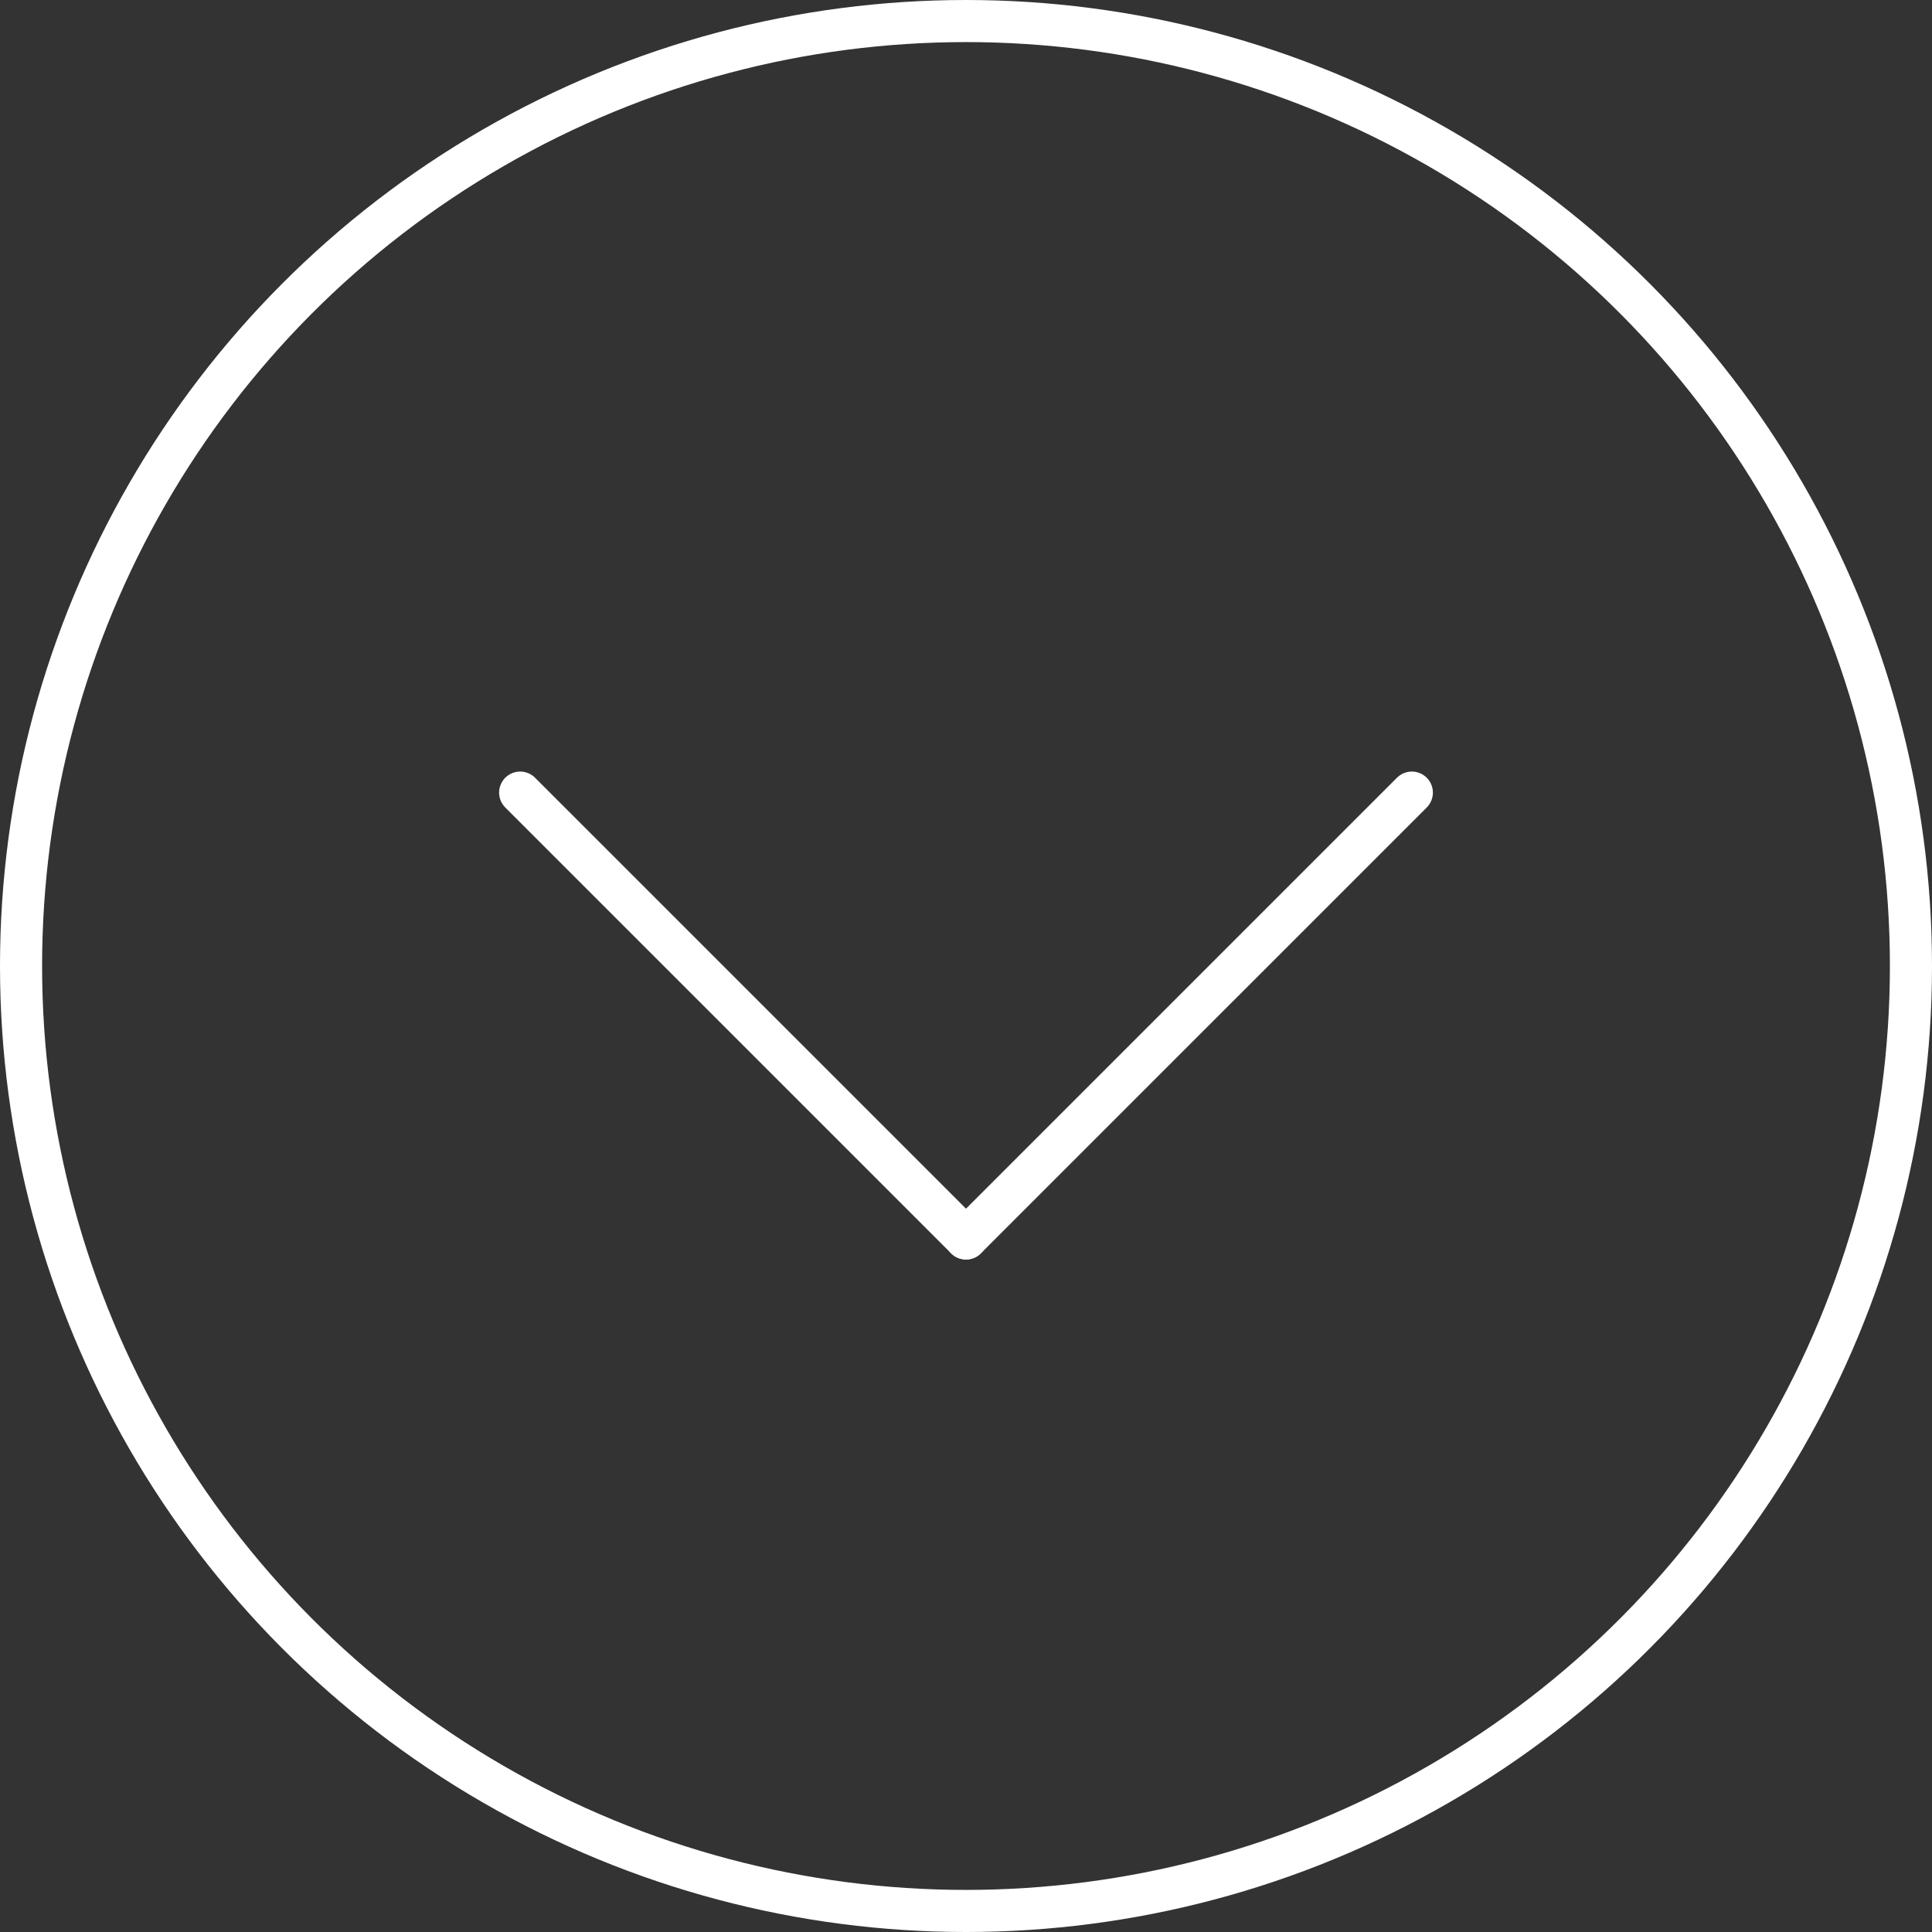 <svg xmlns="http://www.w3.org/2000/svg" width="91.802" height="91.802" viewBox="0 0 91.802 91.802">
  <rect x="0" y="0" width="91.802" height="91.802" fill="#333333" stroke="none"/>
  <g id="Groupe_353" data-name="Groupe 353" transform="translate(-1043 -1175)">
    <g id="Ellipse_10" data-name="Ellipse 10" transform="translate(1043 1175)" fill="none" stroke="#fff" stroke-width="2">
      <circle cx="45.901" cy="45.901" r="45.901" stroke="none"/>
      <circle cx="45.901" cy="45.901" r="44.901" fill="none"/>
    </g>
    <g id="Groupe_352" data-name="Groupe 352" transform="translate(1067.716 1212.662)">
      <line id="Ligne_31" data-name="Ligne 31" x2="21.185" y2="21.185" transform="translate(0)" fill="none" stroke="#fff" stroke-linecap="round" stroke-width="2"/>
      <line id="Ligne_32" data-name="Ligne 32" x2="21.185" y2="21.185" transform="translate(42.37) rotate(90)" fill="none" stroke="#fff" stroke-linecap="round" stroke-width="2"/>
    </g>
  </g>
</svg>
